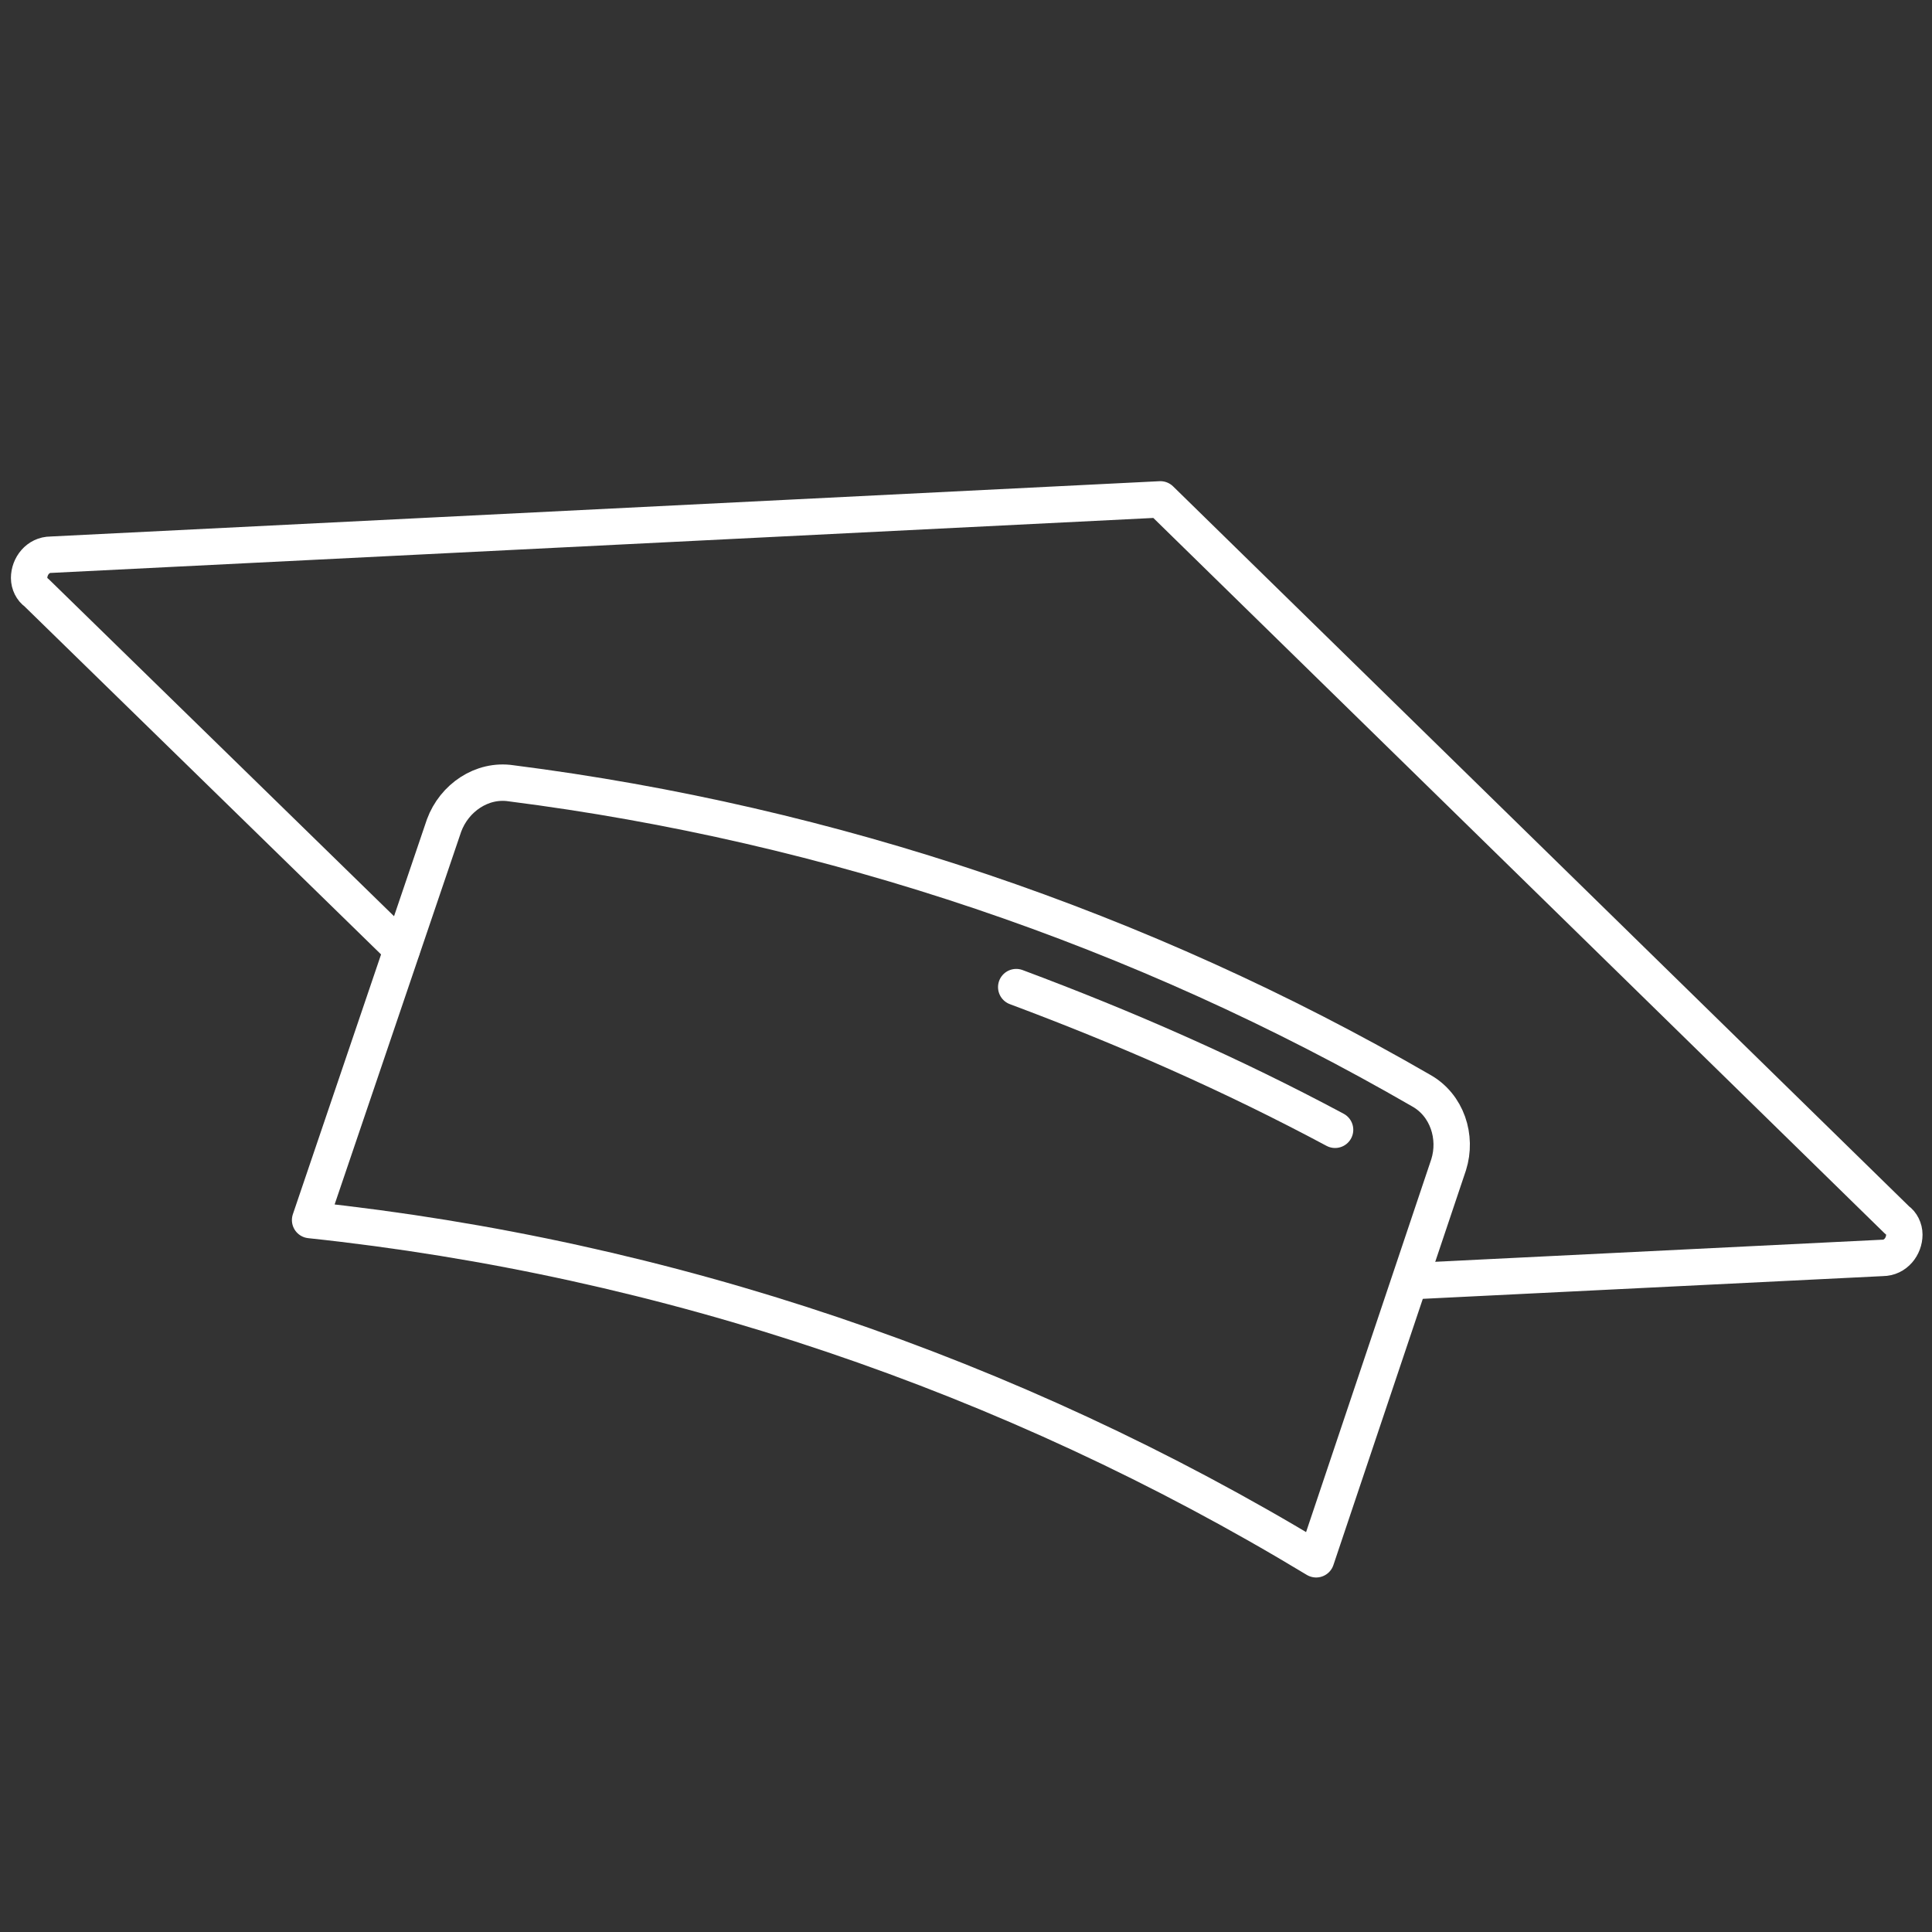 ﻿<?xml version="1.0" encoding="utf-8"?>
<!-- Generator: Adobe Illustrator 28.0.0, SVG Export Plug-In . SVG Version: 6.00 Build 0)  -->
<svg version="1.1" id="Laag_1" xmlns="http://www.w3.org/2000/svg" xmlns:xlink="http://www.w3.org/1999/xlink" x="0px" y="0px" viewBox="0 0 132.7 132.7" style="enable-background:new 0 0 132.7 132.7;" xml:space="preserve" width="133" height="133" preserveAspectRatio="xMidYMid">
<rect x="0" y="0" width="132.7" height="132.7" fill="#333333" stroke="none"/>
<style type="text/css">
	.st0{fill:none;stroke:#FFFFFF;stroke-width:2.5;stroke-linecap:round;stroke-linejoin:round;}
</style>
<path id="Path_27" class="st0" d="M90.4,107.1c-21-12.7-44.6-20.7-69.1-23.3l9.2-27.1c0.7-1.9,2.6-3.2,4.6-2.9  c22,2.8,43.3,10,62.5,21.1c1.8,1,2.5,3.2,1.9,5.1L90.4,107.1z" />
<path id="Path_28" class="st0" d="M69.8,67.8c7.5,2.8,14.8,6,21.9,9.8" />
<path id="Path_29" class="st0" d="M96.9,88l32.4-1.6c0.9,0,1.5-0.8,1.5-1.6c0-0.4-0.2-0.8-0.5-1L79.7,34.3L3.5,38.1  c-0.9,0-1.5,0.8-1.5,1.6c0,0.4,0.2,0.8,0.5,1l25.1,24.5" />
</svg>